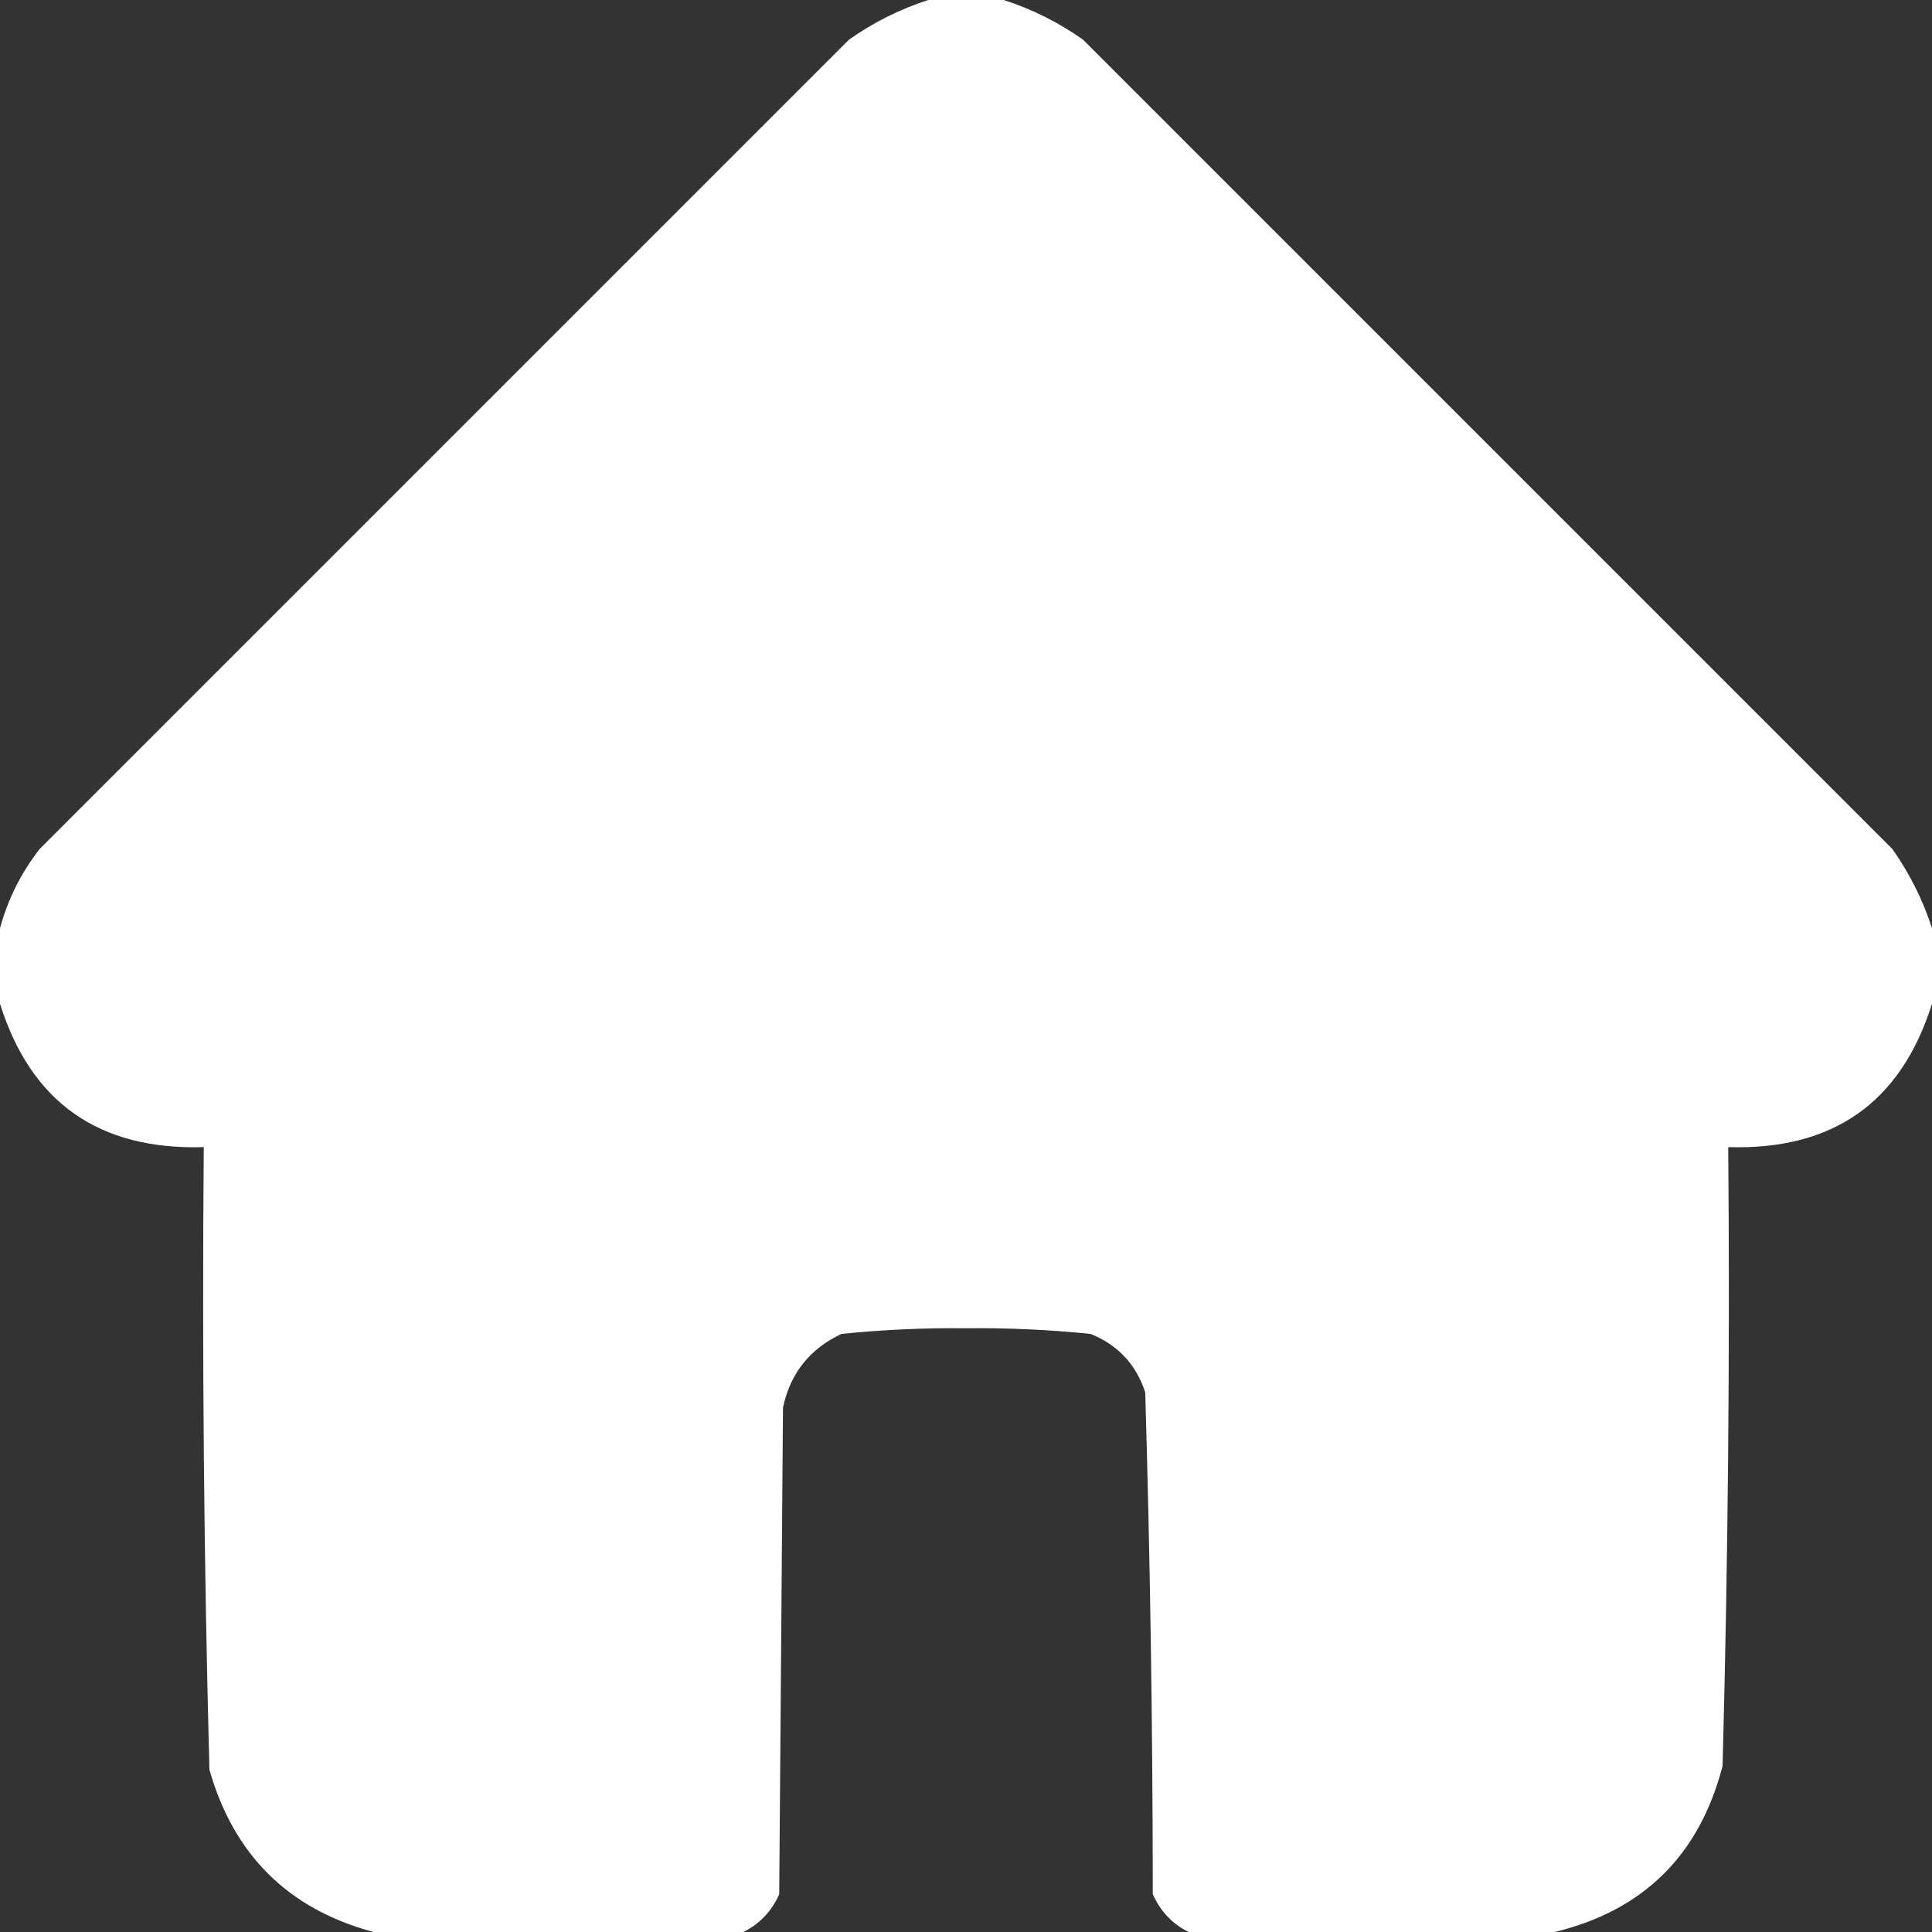 <?xml version="1.0" encoding="UTF-8"?> <svg xmlns="http://www.w3.org/2000/svg" width="168" height="168" viewBox="0 0 168 168" fill="none"><rect x="0" y="0" width="168" height="168" fill="#333333" stroke="none"/> <path fill-rule="evenodd" clip-rule="evenodd" d="M80.719 0C82.906 0 85.094 0 87.281 0C89.727 0.786 92.024 1.934 94.172 3.445C117.633 26.906 141.094 50.367 164.555 73.828C166.066 75.976 167.214 78.273 168 80.719C168 82.906 168 85.094 168 87.281C165.3 95.874 159.394 100.031 150.281 99.75C150.433 117.695 150.268 135.633 149.789 153.562C147.778 161.316 142.911 166.128 135.188 168C124.578 168 113.969 168 103.359 168C101.953 167.304 100.914 166.21 100.242 164.719C100.234 150.16 100.015 135.613 99.586 121.078C98.787 118.639 97.201 116.943 94.828 115.992C91.237 115.625 87.627 115.461 84 115.5C80.373 115.461 76.763 115.625 73.172 115.992C70.421 117.28 68.726 119.413 68.086 122.391C67.977 136.5 67.867 150.609 67.758 164.719C67.094 166.202 66.055 167.296 64.641 168C53.922 168 43.203 168 32.484 168C25.087 166.017 20.329 161.314 18.211 153.891C17.731 135.851 17.567 117.804 17.719 99.75C8.598 100.021 2.692 95.865 0 87.281C0 85.094 0 82.906 0 80.719C0.675 78.21 1.824 75.913 3.445 73.828C26.906 50.367 50.367 26.906 73.828 3.445C75.976 1.934 78.273 0.786 80.719 0Z" fill="white"></path> </svg> 